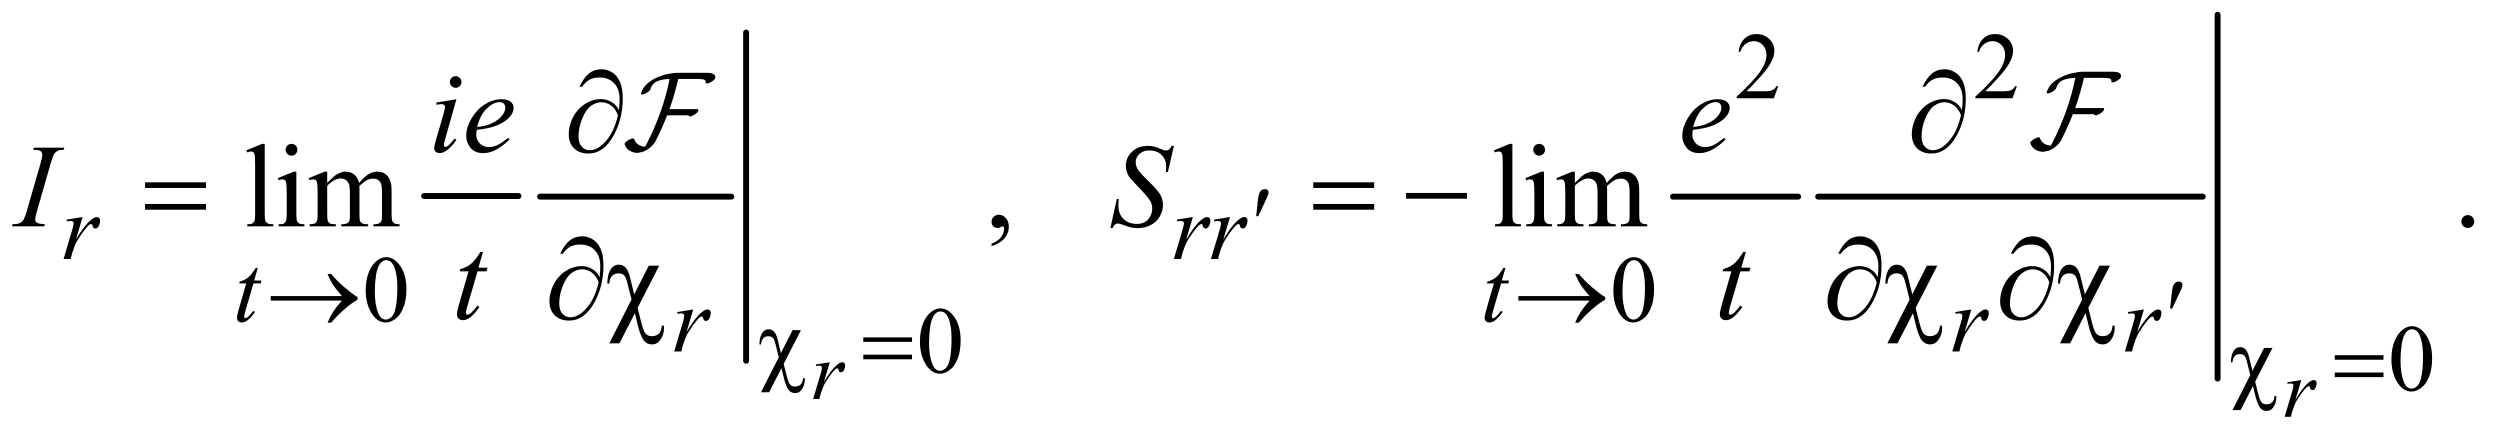 <?xml version="1.0" encoding="UTF-8"?>
<!DOCTYPE svg PUBLIC '-//W3C//DTD SVG 1.0//EN'
          'http://www.w3.org/TR/2001/REC-SVG-20010904/DTD/svg10.dtd'>
<svg stroke-dasharray="none" shape-rendering="auto" xmlns="http://www.w3.org/2000/svg" font-family="'Dialog'" text-rendering="auto" width="330" fill-opacity="1" color-interpolation="auto" color-rendering="auto" preserveAspectRatio="xMidYMid meet" font-size="12px" viewBox="0 0 330 57" fill="black" xmlns:xlink="http://www.w3.org/1999/xlink" stroke="black" image-rendering="auto" stroke-miterlimit="10" stroke-linecap="square" stroke-linejoin="miter" font-style="normal" stroke-width="1" height="57" stroke-dashoffset="0" font-weight="normal" stroke-opacity="1"
><!--Generated by the Batik Graphics2D SVG Generator--><defs id="genericDefs"
  /><g
  ><defs id="defs1"
    ><clipPath clipPathUnits="userSpaceOnUse" id="clipPath1"
      ><path d="M0.841 0.941 L209.801 0.941 L209.801 37.089 L0.841 37.089 L0.841 0.941 Z"
      /></clipPath
      ><clipPath clipPathUnits="userSpaceOnUse" id="clipPath2"
      ><path d="M26.949 30.051 L26.949 1184.949 L6724.395 1184.949 L6724.395 30.051 Z"
      /></clipPath
      ><clipPath clipPathUnits="userSpaceOnUse" id="clipPath3"
      ><path d="M0.841 0.941 L0.841 37.089 L209.801 37.089 L209.801 0.941 Z"
      /></clipPath
    ></defs
    ><g stroke-width="16" transform="scale(1.576,1.576) translate(-0.841,-0.941) matrix(0.031,0,0,0.031,0,0)" stroke-linejoin="round" stroke-linecap="round"
    ><line y2="560" fill="none" x1="1173" clip-path="url(#clipPath2)" x2="1428" y1="560"
    /></g
    ><g stroke-width="16" transform="matrix(0.049,0,0,0.049,-1.325,-1.482)" stroke-linejoin="round" stroke-linecap="round"
    ><line y2="560" fill="none" x1="1482" clip-path="url(#clipPath2)" x2="1997" y1="560"
    /></g
    ><g stroke-width="16" transform="matrix(0.049,0,0,0.049,-1.325,-1.482)" stroke-linejoin="round" stroke-linecap="round"
    ><line y2="1002" fill="none" x1="2037" clip-path="url(#clipPath2)" x2="2037" y1="118"
    /></g
    ><g stroke-width="16" transform="matrix(0.049,0,0,0.049,-1.325,-1.482)" stroke-linejoin="round" stroke-linecap="round"
    ><line y2="560" fill="none" x1="4534" clip-path="url(#clipPath2)" x2="4871" y1="560"
    /></g
    ><g stroke-width="16" transform="matrix(0.049,0,0,0.049,-1.325,-1.482)" stroke-linejoin="round" stroke-linecap="round"
    ><line y2="560" fill="none" x1="4925" clip-path="url(#clipPath2)" x2="5961" y1="560"
    /></g
    ><g stroke-width="16" transform="matrix(0.049,0,0,0.049,-1.325,-1.482)" stroke-linejoin="round" stroke-linecap="round"
    ><line y2="1050" fill="none" x1="6001" clip-path="url(#clipPath2)" x2="6001" y1="70"
    /></g
    ><g transform="matrix(0.049,0,0,0.049,-1.325,-1.482)"
    ><path d="M4817.375 262.375 L4805.5 295 L4705.5 295 L4705.5 290.375 Q4749.625 250.125 4767.625 224.625 Q4785.625 199.125 4785.625 178 Q4785.625 161.875 4775.75 151.5 Q4765.875 141.125 4752.125 141.125 Q4739.625 141.125 4729.688 148.438 Q4719.75 155.75 4715 169.875 L4710.375 169.875 Q4713.5 146.75 4726.438 134.375 Q4739.375 122 4758.75 122 Q4779.375 122 4793.188 135.25 Q4807 148.5 4807 166.5 Q4807 179.375 4801 192.25 Q4791.75 212.5 4771 235.125 Q4739.875 269.125 4732.125 276.125 L4776.375 276.125 Q4789.875 276.125 4795.312 275.125 Q4800.75 274.125 4805.125 271.062 Q4809.5 268 4812.75 262.375 L4817.375 262.375 ZM5460.375 262.375 L5448.5 295 L5348.5 295 L5348.5 290.375 Q5392.625 250.125 5410.625 224.625 Q5428.625 199.125 5428.625 178 Q5428.625 161.875 5418.75 151.5 Q5408.875 141.125 5395.125 141.125 Q5382.625 141.125 5372.688 148.438 Q5362.75 155.75 5358 169.875 L5353.375 169.875 Q5356.5 146.75 5369.438 134.375 Q5382.375 122 5401.75 122 Q5422.375 122 5436.188 135.25 Q5450 148.5 5450 166.5 Q5450 179.375 5444 192.25 Q5434.75 212.5 5414 235.125 Q5382.875 269.125 5375.125 276.125 L5419.375 276.125 Q5432.875 276.125 5438.312 275.125 Q5443.75 274.125 5448.125 271.062 Q5452.5 268 5455.75 262.375 L5460.375 262.375 Z" stroke="none" clip-path="url(#clipPath2)"
    /></g
    ><g transform="matrix(0.049,0,0,0.049,-1.325,-1.482)"
    ><path d="M1012.25 812.25 Q1012.25 783.25 1021 762.312 Q1029.75 741.375 1044.25 731.125 Q1055.5 723 1067.5 723 Q1087 723 1102.5 742.875 Q1121.875 767.5 1121.875 809.625 Q1121.875 839.125 1113.375 859.75 Q1104.875 880.375 1091.688 889.688 Q1078.5 899 1066.25 899 Q1042 899 1025.875 870.375 Q1012.25 846.25 1012.25 812.25 ZM1036.75 815.375 Q1036.75 850.375 1045.375 872.5 Q1052.5 891.125 1066.625 891.125 Q1073.375 891.125 1080.625 885.062 Q1087.875 879 1091.625 864.75 Q1097.375 843.25 1097.375 804.125 Q1097.375 775.125 1091.375 755.75 Q1086.875 741.375 1079.75 735.375 Q1074.625 731.25 1067.375 731.25 Q1058.875 731.25 1052.25 738.875 Q1043.25 749.25 1040 771.5 Q1036.75 793.75 1036.75 815.375 ZM4373.25 812.25 Q4373.25 783.25 4382 762.312 Q4390.75 741.375 4405.25 731.125 Q4416.5 723 4428.5 723 Q4448 723 4463.5 742.875 Q4482.875 767.5 4482.875 809.625 Q4482.875 839.125 4474.375 859.75 Q4465.875 880.375 4452.688 889.688 Q4439.5 899 4427.25 899 Q4403 899 4386.875 870.375 Q4373.25 846.25 4373.25 812.25 ZM4397.75 815.375 Q4397.75 850.375 4406.375 872.5 Q4413.5 891.125 4427.625 891.125 Q4434.375 891.125 4441.625 885.062 Q4448.875 879 4452.625 864.75 Q4458.375 843.25 4458.375 804.125 Q4458.375 775.125 4452.375 755.75 Q4447.875 741.375 4440.75 735.375 Q4435.625 731.25 4428.375 731.25 Q4419.875 731.25 4413.25 738.875 Q4404.25 749.25 4401 771.5 Q4397.75 793.75 4397.75 815.375 Z" stroke="none" clip-path="url(#clipPath2)"
    /></g
    ><g transform="matrix(0.049,0,0,0.049,-1.325,-1.482)"
    ><path d="M2505.25 950.25 Q2505.25 921.25 2514 900.312 Q2522.75 879.375 2537.25 869.125 Q2548.5 861 2560.5 861 Q2580 861 2595.5 880.875 Q2614.875 905.5 2614.875 947.625 Q2614.875 977.125 2606.375 997.75 Q2597.875 1018.375 2584.688 1027.688 Q2571.5 1037 2559.25 1037 Q2535 1037 2518.875 1008.375 Q2505.25 984.25 2505.25 950.25 ZM2529.75 953.375 Q2529.75 988.375 2538.375 1010.5 Q2545.5 1029.125 2559.625 1029.125 Q2566.375 1029.125 2573.625 1023.062 Q2580.875 1017 2584.625 1002.75 Q2590.375 981.25 2590.375 942.125 Q2590.375 913.125 2584.375 893.75 Q2579.875 879.375 2572.75 873.375 Q2567.625 869.25 2560.375 869.25 Q2551.875 869.25 2545.25 876.875 Q2536.25 887.25 2533 909.5 Q2529.75 931.75 2529.75 953.375 Z" stroke="none" clip-path="url(#clipPath2)"
    /></g
    ><g transform="matrix(0.049,0,0,0.049,-1.325,-1.482)"
    ><path d="M6469.25 998.25 Q6469.25 969.25 6478 948.312 Q6486.75 927.375 6501.25 917.125 Q6512.5 909 6524.5 909 Q6544 909 6559.5 928.875 Q6578.875 953.5 6578.875 995.625 Q6578.875 1025.125 6570.375 1045.75 Q6561.875 1066.375 6548.688 1075.688 Q6535.5 1085 6523.25 1085 Q6499 1085 6482.875 1056.375 Q6469.25 1032.25 6469.25 998.25 ZM6493.75 1001.375 Q6493.75 1036.375 6502.375 1058.5 Q6509.5 1077.125 6523.625 1077.125 Q6530.375 1077.125 6537.625 1071.062 Q6544.875 1065 6548.625 1050.75 Q6554.375 1029.25 6554.375 990.125 Q6554.375 961.125 6548.375 941.75 Q6543.875 927.375 6536.75 921.375 Q6531.625 917.25 6524.375 917.25 Q6515.875 917.25 6509.25 924.875 Q6500.25 935.25 6497 957.5 Q6493.75 979.75 6493.75 1001.375 Z" stroke="none" clip-path="url(#clipPath2)"
    /></g
    ><g transform="matrix(0.049,0,0,0.049,-1.325,-1.482)"
    ><path d="M740.219 417.812 L740.219 607.656 Q740.219 621.094 742.172 625.469 Q744.125 629.844 748.188 632.109 Q752.25 634.375 763.344 634.375 L763.344 640 L693.188 640 L693.188 634.375 Q703.031 634.375 706.625 632.344 Q710.219 630.312 712.25 625.625 Q714.281 620.938 714.281 607.656 L714.281 477.656 Q714.281 453.438 713.188 447.891 Q712.094 442.344 709.672 440.312 Q707.25 438.281 703.5 438.281 Q699.438 438.281 693.188 440.781 L690.531 435.312 L733.188 417.812 L740.219 417.812 ZM812.406 417.812 Q818.969 417.812 823.578 422.422 Q828.188 427.031 828.188 433.594 Q828.188 440.156 823.578 444.844 Q818.969 449.531 812.406 449.531 Q805.844 449.531 801.156 444.844 Q796.469 440.156 796.469 433.594 Q796.469 427.031 801.078 422.422 Q805.688 417.812 812.406 417.812 ZM825.375 492.656 L825.375 607.656 Q825.375 621.094 827.328 625.547 Q829.281 630 833.109 632.188 Q836.938 634.375 847.094 634.375 L847.094 640 L777.562 640 L777.562 634.375 Q788.031 634.375 791.625 632.344 Q795.219 630.312 797.328 625.625 Q799.438 620.938 799.438 607.656 L799.438 552.5 Q799.438 529.219 798.031 522.344 Q796.938 517.344 794.594 515.391 Q792.25 513.438 788.188 513.438 Q783.812 513.438 777.562 515.781 L775.375 510.156 L818.5 492.656 L825.375 492.656 ZM908.5 523.125 Q924.125 507.5 926.938 505.156 Q933.969 499.219 942.094 495.938 Q950.219 492.656 958.188 492.656 Q971.625 492.656 981.312 500.469 Q991 508.281 994.281 523.125 Q1010.375 504.375 1021.469 498.516 Q1032.562 492.656 1044.281 492.656 Q1055.688 492.656 1064.516 498.516 Q1073.344 504.375 1078.5 517.656 Q1081.938 526.719 1081.938 546.094 L1081.938 607.656 Q1081.938 621.094 1083.969 626.094 Q1085.531 629.531 1089.75 631.953 Q1093.969 634.375 1103.5 634.375 L1103.5 640 L1032.875 640 L1032.875 634.375 L1035.844 634.375 Q1045.062 634.375 1050.219 630.781 Q1053.812 628.281 1055.375 622.812 Q1056 620.156 1056 607.656 L1056 546.094 Q1056 528.594 1051.781 521.406 Q1045.688 511.406 1032.25 511.406 Q1023.969 511.406 1015.609 515.547 Q1007.25 519.688 995.375 530.938 L995.062 532.656 L995.375 539.375 L995.375 607.656 Q995.375 622.344 997.016 625.938 Q998.656 629.531 1003.188 631.953 Q1007.719 634.375 1018.656 634.375 L1018.656 640 L946.312 640 L946.312 634.375 Q958.188 634.375 962.641 631.562 Q967.094 628.75 968.812 623.125 Q969.594 620.469 969.594 607.656 L969.594 546.094 Q969.594 528.594 964.438 520.938 Q957.562 510.938 945.219 510.938 Q936.781 510.938 928.5 515.469 Q915.531 522.344 908.5 530.938 L908.5 607.656 Q908.5 621.719 910.453 625.938 Q912.406 630.156 916.234 632.266 Q920.062 634.375 931.781 634.375 L931.781 640 L861 640 L861 634.375 Q870.844 634.375 874.75 632.266 Q878.656 630.156 880.688 625.547 Q882.719 620.938 882.719 607.656 L882.719 552.969 Q882.719 529.375 881.312 522.5 Q880.219 517.344 877.875 515.391 Q875.531 513.438 871.469 513.438 Q867.094 513.438 861 515.781 L858.656 510.156 L901.781 492.656 L908.5 492.656 L908.5 523.125 ZM2698.188 693.281 L2698.188 686.406 Q2714.281 681.094 2723.109 669.922 Q2731.938 658.75 2731.938 646.25 Q2731.938 643.281 2730.531 641.25 Q2729.438 639.844 2728.344 639.844 Q2726.625 639.844 2720.844 642.969 Q2718.031 644.375 2714.906 644.375 Q2707.25 644.375 2702.719 639.844 Q2698.188 635.312 2698.188 627.344 Q2698.188 619.688 2704.047 614.219 Q2709.906 608.75 2718.344 608.75 Q2728.656 608.75 2736.703 617.734 Q2744.75 626.719 2744.75 641.562 Q2744.75 657.656 2733.578 671.484 Q2722.406 685.312 2698.188 693.281 ZM4101.219 417.812 L4101.219 607.656 Q4101.219 621.094 4103.172 625.469 Q4105.125 629.844 4109.188 632.109 Q4113.25 634.375 4124.344 634.375 L4124.344 640 L4054.188 640 L4054.188 634.375 Q4064.031 634.375 4067.625 632.344 Q4071.219 630.312 4073.25 625.625 Q4075.281 620.938 4075.281 607.656 L4075.281 477.656 Q4075.281 453.438 4074.188 447.891 Q4073.094 442.344 4070.672 440.312 Q4068.25 438.281 4064.5 438.281 Q4060.438 438.281 4054.188 440.781 L4051.531 435.312 L4094.188 417.812 L4101.219 417.812 ZM4173.406 417.812 Q4179.969 417.812 4184.578 422.422 Q4189.188 427.031 4189.188 433.594 Q4189.188 440.156 4184.578 444.844 Q4179.969 449.531 4173.406 449.531 Q4166.844 449.531 4162.156 444.844 Q4157.469 440.156 4157.469 433.594 Q4157.469 427.031 4162.078 422.422 Q4166.688 417.812 4173.406 417.812 ZM4186.375 492.656 L4186.375 607.656 Q4186.375 621.094 4188.328 625.547 Q4190.281 630 4194.109 632.188 Q4197.938 634.375 4208.094 634.375 L4208.094 640 L4138.562 640 L4138.562 634.375 Q4149.031 634.375 4152.625 632.344 Q4156.219 630.312 4158.328 625.625 Q4160.438 620.938 4160.438 607.656 L4160.438 552.5 Q4160.438 529.219 4159.031 522.344 Q4157.938 517.344 4155.594 515.391 Q4153.25 513.438 4149.188 513.438 Q4144.812 513.438 4138.562 515.781 L4136.375 510.156 L4179.5 492.656 L4186.375 492.656 ZM4269.5 523.125 Q4285.125 507.5 4287.938 505.156 Q4294.969 499.219 4303.094 495.938 Q4311.219 492.656 4319.188 492.656 Q4332.625 492.656 4342.312 500.469 Q4352 508.281 4355.281 523.125 Q4371.375 504.375 4382.469 498.516 Q4393.562 492.656 4405.281 492.656 Q4416.688 492.656 4425.516 498.516 Q4434.344 504.375 4439.5 517.656 Q4442.938 526.719 4442.938 546.094 L4442.938 607.656 Q4442.938 621.094 4444.969 626.094 Q4446.531 629.531 4450.75 631.953 Q4454.969 634.375 4464.5 634.375 L4464.5 640 L4393.875 640 L4393.875 634.375 L4396.844 634.375 Q4406.062 634.375 4411.219 630.781 Q4414.812 628.281 4416.375 622.812 Q4417 620.156 4417 607.656 L4417 546.094 Q4417 528.594 4412.781 521.406 Q4406.688 511.406 4393.25 511.406 Q4384.969 511.406 4376.609 515.547 Q4368.25 519.688 4356.375 530.938 L4356.062 532.656 L4356.375 539.375 L4356.375 607.656 Q4356.375 622.344 4358.016 625.938 Q4359.656 629.531 4364.188 631.953 Q4368.719 634.375 4379.656 634.375 L4379.656 640 L4307.312 640 L4307.312 634.375 Q4319.188 634.375 4323.641 631.562 Q4328.094 628.75 4329.812 623.125 Q4330.594 620.469 4330.594 607.656 L4330.594 546.094 Q4330.594 528.594 4325.438 520.938 Q4318.562 510.938 4306.219 510.938 Q4297.781 510.938 4289.5 515.469 Q4276.531 522.344 4269.5 530.938 L4269.5 607.656 Q4269.5 621.719 4271.453 625.938 Q4273.406 630.156 4277.234 632.266 Q4281.062 634.375 4292.781 634.375 L4292.781 640 L4222 640 L4222 634.375 Q4231.844 634.375 4235.75 632.266 Q4239.656 630.156 4241.688 625.547 Q4243.719 620.938 4243.719 607.656 L4243.719 552.969 Q4243.719 529.375 4242.312 522.5 Q4241.219 517.344 4238.875 515.391 Q4236.531 513.438 4232.469 513.438 Q4228.094 513.438 4222 515.781 L4219.656 510.156 L4262.781 492.656 L4269.5 492.656 L4269.5 523.125 ZM6675 609.688 Q6682.344 609.688 6687.344 614.766 Q6692.344 619.844 6692.344 627.031 Q6692.344 634.219 6687.266 639.297 Q6682.188 644.375 6675 644.375 Q6667.812 644.375 6662.734 639.297 Q6657.656 634.219 6657.656 627.031 Q6657.656 619.688 6662.734 614.688 Q6667.812 609.688 6675 609.688 Z" stroke="none" clip-path="url(#clipPath2)"
    /></g
    ><g transform="matrix(0.049,0,0,0.049,-1.325,-1.482)"
    ><path d="M2224.703 1012.141 L2262.438 1006.016 L2246.688 1059.172 Q2265.828 1026.469 2281.469 1013.453 Q2290.328 1006.016 2295.906 1006.016 Q2299.516 1006.016 2301.594 1008.148 Q2303.672 1010.281 2303.672 1014.328 Q2303.672 1021.547 2299.953 1028.109 Q2297.328 1033.031 2292.406 1033.031 Q2289.891 1033.031 2288.086 1031.391 Q2286.281 1029.75 2285.844 1026.359 Q2285.625 1024.281 2284.859 1023.625 Q2283.984 1022.75 2282.781 1022.75 Q2280.922 1022.75 2279.281 1023.625 Q2276.438 1025.156 2270.641 1032.156 Q2261.562 1042.875 2250.953 1059.938 Q2246.359 1067.156 2243.078 1076.234 Q2238.484 1088.703 2237.828 1091.219 L2234.328 1105 L2217.594 1105 L2237.828 1037.078 Q2241.328 1025.266 2241.328 1020.234 Q2241.328 1018.266 2239.688 1016.953 Q2237.5 1015.203 2233.891 1015.203 Q2231.594 1015.203 2225.469 1016.188 L2224.703 1012.141 Z" stroke="none" clip-path="url(#clipPath2)"
    /></g
    ><g transform="matrix(0.049,0,0,0.049,-1.325,-1.482)"
    ><path d="M6188.703 1060.141 L6226.438 1054.016 L6210.688 1107.172 Q6229.828 1074.469 6245.469 1061.453 Q6254.328 1054.016 6259.906 1054.016 Q6263.516 1054.016 6265.594 1056.148 Q6267.672 1058.281 6267.672 1062.328 Q6267.672 1069.547 6263.953 1076.109 Q6261.328 1081.031 6256.406 1081.031 Q6253.891 1081.031 6252.086 1079.391 Q6250.281 1077.75 6249.844 1074.359 Q6249.625 1072.281 6248.859 1071.625 Q6247.984 1070.75 6246.781 1070.75 Q6244.922 1070.75 6243.281 1071.625 Q6240.438 1073.156 6234.641 1080.156 Q6225.562 1090.875 6214.953 1107.938 Q6210.359 1115.156 6207.078 1124.234 Q6202.484 1136.703 6201.828 1139.219 L6198.328 1153 L6181.594 1153 L6201.828 1085.078 Q6205.328 1073.266 6205.328 1068.234 Q6205.328 1066.266 6203.688 1064.953 Q6201.5 1063.203 6197.891 1063.203 Q6195.594 1063.203 6189.469 1064.188 L6188.703 1060.141 Z" stroke="none" clip-path="url(#clipPath2)"
    /></g
    ><g transform="matrix(0.049,0,0,0.049,-1.325,-1.482)"
    ><path d="M206.375 621.875 L249.5 614.875 L231.5 675.625 Q253.375 638.25 271.25 623.375 Q281.375 614.875 287.75 614.875 Q291.875 614.875 294.25 617.312 Q296.625 619.75 296.625 624.375 Q296.625 632.625 292.375 640.125 Q289.375 645.75 283.75 645.75 Q280.875 645.75 278.812 643.875 Q276.75 642 276.25 638.125 Q276 635.75 275.125 635 Q274.125 634 272.75 634 Q270.625 634 268.75 635 Q265.5 636.75 258.875 644.75 Q248.5 657 236.375 676.5 Q231.125 684.75 227.375 695.125 Q222.125 709.375 221.375 712.25 L217.375 728 L198.25 728 L221.375 650.375 Q225.375 636.875 225.375 631.125 Q225.375 628.875 223.5 627.375 Q221 625.375 216.875 625.375 Q214.25 625.375 207.25 626.5 L206.375 621.875 ZM3197.375 621.875 L3240.5 614.875 L3222.5 675.625 Q3244.375 638.25 3262.25 623.375 Q3272.375 614.875 3278.75 614.875 Q3282.875 614.875 3285.25 617.312 Q3287.625 619.75 3287.625 624.375 Q3287.625 632.625 3283.375 640.125 Q3280.375 645.75 3274.75 645.75 Q3271.875 645.75 3269.812 643.875 Q3267.75 642 3267.25 638.125 Q3267 635.75 3266.125 635 Q3265.125 634 3263.75 634 Q3261.625 634 3259.75 635 Q3256.5 636.75 3249.875 644.75 Q3239.5 657 3227.375 676.5 Q3222.125 684.75 3218.375 695.125 Q3213.125 709.375 3212.375 712.25 L3208.375 728 L3189.25 728 L3212.375 650.375 Q3216.375 636.875 3216.375 631.125 Q3216.375 628.875 3214.5 627.375 Q3212 625.375 3207.875 625.375 Q3205.25 625.375 3198.25 626.5 L3197.375 621.875 ZM3297.375 621.875 L3340.5 614.875 L3322.5 675.625 Q3344.375 638.25 3362.25 623.375 Q3372.375 614.875 3378.75 614.875 Q3382.875 614.875 3385.25 617.312 Q3387.625 619.75 3387.625 624.375 Q3387.625 632.625 3383.375 640.125 Q3380.375 645.75 3374.75 645.75 Q3371.875 645.75 3369.812 643.875 Q3367.75 642 3367.25 638.125 Q3367 635.75 3366.125 635 Q3365.125 634 3363.75 634 Q3361.625 634 3359.75 635 Q3356.5 636.75 3349.875 644.75 Q3339.5 657 3327.375 676.5 Q3322.125 684.75 3318.375 695.125 Q3313.125 709.375 3312.375 712.25 L3308.375 728 L3289.25 728 L3312.375 650.375 Q3316.375 636.875 3316.375 631.125 Q3316.375 628.875 3314.5 627.375 Q3312 625.375 3307.875 625.375 Q3305.25 625.375 3298.25 626.5 L3297.375 621.875 Z" stroke="none" clip-path="url(#clipPath2)"
    /></g
    ><g transform="matrix(0.049,0,0,0.049,-1.325,-1.482)"
    ><path d="M721.5 751.875 L711.75 785.875 L731.375 785.875 L729.25 793.75 L709.75 793.75 L688.25 867.5 Q684.75 879.375 684.75 882.875 Q684.75 885 685.75 886.125 Q686.75 887.25 688.125 887.25 Q691.25 887.25 696.375 882.875 Q699.375 880.375 709.75 867.5 L713.875 870.625 Q702.375 887.375 692.125 894.25 Q685.125 899 678 899 Q672.5 899 669 895.562 Q665.5 892.125 665.5 886.75 Q665.5 880 669.5 866.125 L690.375 793.75 L671.5 793.75 L672.75 788.875 Q686.5 785.125 695.625 777.688 Q704.75 770.25 716 751.875 L721.5 751.875 ZM4082.5 751.875 L4072.75 785.875 L4092.375 785.875 L4090.25 793.75 L4070.75 793.75 L4049.25 867.5 Q4045.75 879.375 4045.75 882.875 Q4045.75 885 4046.75 886.125 Q4047.75 887.25 4049.125 887.25 Q4052.25 887.25 4057.375 882.875 Q4060.375 880.375 4070.75 867.5 L4074.875 870.625 Q4063.375 887.375 4053.125 894.25 Q4046.125 899 4039 899 Q4033.5 899 4030 895.562 Q4026.5 892.125 4026.5 886.75 Q4026.5 880 4030.5 866.125 L4051.375 793.75 L4032.5 793.75 L4033.75 788.875 Q4047.5 785.125 4056.625 777.688 Q4065.75 770.25 4077 751.875 L4082.5 751.875 Z" stroke="none" clip-path="url(#clipPath2)"
    /></g
    ><g transform="matrix(0.049,0,0,0.049,-1.325,-1.482)"
    ><path d="M1851.375 870.875 L1894.5 863.875 L1876.5 924.625 Q1898.375 887.25 1916.25 872.375 Q1926.375 863.875 1932.75 863.875 Q1936.875 863.875 1939.25 866.312 Q1941.625 868.75 1941.625 873.375 Q1941.625 881.625 1937.375 889.125 Q1934.375 894.75 1928.75 894.75 Q1925.875 894.75 1923.812 892.875 Q1921.75 891 1921.25 887.125 Q1921 884.75 1920.125 884 Q1919.125 883 1917.75 883 Q1915.625 883 1913.75 884 Q1910.5 885.75 1903.875 893.75 Q1893.5 906 1881.375 925.5 Q1876.125 933.75 1872.375 944.125 Q1867.125 958.375 1866.375 961.25 L1862.375 977 L1843.25 977 L1866.375 899.375 Q1870.375 885.875 1870.375 880.125 Q1870.375 877.875 1868.5 876.375 Q1866 874.375 1861.875 874.375 Q1859.25 874.375 1852.25 875.5 L1851.375 870.875 ZM5294.375 870.875 L5337.5 863.875 L5319.5 924.625 Q5341.375 887.25 5359.25 872.375 Q5369.375 863.875 5375.75 863.875 Q5379.875 863.875 5382.25 866.312 Q5384.625 868.75 5384.625 873.375 Q5384.625 881.625 5380.375 889.125 Q5377.375 894.75 5371.75 894.75 Q5368.875 894.75 5366.812 892.875 Q5364.75 891 5364.25 887.125 Q5364 884.75 5363.125 884 Q5362.125 883 5360.75 883 Q5358.625 883 5356.75 884 Q5353.5 885.75 5346.875 893.75 Q5336.5 906 5324.375 925.5 Q5319.125 933.75 5315.375 944.125 Q5310.125 958.375 5309.375 961.25 L5305.375 977 L5286.25 977 L5309.375 899.375 Q5313.375 885.875 5313.375 880.125 Q5313.375 877.875 5311.5 876.375 Q5309 874.375 5304.875 874.375 Q5302.25 874.375 5295.25 875.5 L5294.375 870.875 ZM5759.375 870.875 L5802.5 863.875 L5784.5 924.625 Q5806.375 887.25 5824.25 872.375 Q5834.375 863.875 5840.75 863.875 Q5844.875 863.875 5847.25 866.312 Q5849.625 868.75 5849.625 873.375 Q5849.625 881.625 5845.375 889.125 Q5842.375 894.75 5836.75 894.75 Q5833.875 894.75 5831.812 892.875 Q5829.75 891 5829.25 887.125 Q5829 884.75 5828.125 884 Q5827.125 883 5825.75 883 Q5823.625 883 5821.75 884 Q5818.5 885.75 5811.875 893.75 Q5801.5 906 5789.375 925.5 Q5784.125 933.75 5780.375 944.125 Q5775.125 958.375 5774.375 961.25 L5770.375 977 L5751.25 977 L5774.375 899.375 Q5778.375 885.875 5778.375 880.125 Q5778.375 877.875 5776.5 876.375 Q5774 874.375 5769.875 874.375 Q5767.25 874.375 5760.25 875.5 L5759.375 870.875 Z" stroke="none" clip-path="url(#clipPath2)"
    /></g
    ><g transform="matrix(0.049,0,0,0.049,-1.325,-1.482)"
    ><path d="M1254.562 235.562 C1258.938 235.562 1262.635 237.073 1265.656 240.094 C1268.677 243.115 1270.188 246.812 1270.188 251.188 C1270.188 255.458 1268.651 259.13 1265.578 262.203 C1262.505 265.276 1258.833 266.812 1254.562 266.812 C1250.292 266.812 1246.62 265.276 1243.547 262.203 C1240.474 259.13 1238.938 255.458 1238.938 251.188 C1238.938 246.812 1240.448 243.115 1243.469 240.094 C1246.489 237.073 1250.188 235.562 1254.562 235.562 ZM1256.594 297.594 L1225.656 407.125 C1223.573 414.521 1222.531 418.948 1222.531 420.406 C1222.531 422.073 1223.026 423.427 1224.015 424.469 C1225.005 425.51 1226.177 426.031 1227.531 426.031 C1229.094 426.031 1230.969 425.198 1233.156 423.531 C1239.094 418.844 1245.083 412.177 1251.125 403.531 L1256.594 407.125 C1249.51 417.958 1241.177 427.073 1231.594 434.469 C1224.51 439.99 1217.739 442.75 1211.281 442.75 C1207.01 442.75 1203.521 441.474 1200.812 438.922 C1198.104 436.37 1196.75 433.167 1196.75 429.312 C1196.75 425.458 1198.052 419.052 1200.656 410.094 L1220.969 340.094 C1224.302 328.635 1225.969 321.448 1225.969 318.531 C1225.969 316.24 1225.161 314.365 1223.547 312.906 C1221.932 311.448 1219.718 310.719 1216.906 310.719 C1214.614 310.719 1209.875 311.292 1202.687 312.438 L1202.687 306.344 ZM1311.125 380.094 C1310.396 385.302 1310.031 389.625 1310.031 393.062 C1310.031 402.333 1313.312 410.224 1319.875 416.734 C1326.438 423.245 1334.406 426.5 1343.781 426.5 C1351.281 426.5 1358.495 424.964 1365.422 421.891 C1372.349 418.818 1382.636 412.021 1396.281 401.5 L1399.562 406.031 C1374.875 430.51 1351.333 442.75 1328.938 442.75 C1313.729 442.75 1302.271 437.958 1294.562 428.375 C1286.854 418.792 1283 408.219 1283 396.656 C1283 381.135 1287.792 365.25 1297.375 349 C1306.958 332.75 1318.99 320.12 1333.469 311.109 C1347.948 302.099 1362.844 297.594 1378.156 297.594 C1389.198 297.594 1397.375 299.833 1402.687 304.312 C1408 308.792 1410.656 314.104 1410.656 320.25 C1410.656 328.896 1407.219 337.177 1400.344 345.094 C1391.281 355.406 1377.948 363.74 1360.344 370.094 C1348.677 374.365 1332.271 377.698 1311.125 380.094 ZM1312.219 372.438 C1327.636 370.667 1340.188 367.646 1349.875 363.375 C1362.688 357.646 1372.297 350.797 1378.703 342.828 C1385.109 334.859 1388.312 327.281 1388.312 320.094 C1388.312 315.719 1386.932 312.177 1384.172 309.469 C1381.411 306.76 1377.479 305.406 1372.375 305.406 C1361.75 305.406 1350.474 311.057 1338.547 322.359 C1326.62 333.661 1317.844 350.354 1312.219 372.438 ZM4587.125 380.094 C4586.396 385.302 4586.031 389.625 4586.031 393.062 C4586.031 402.333 4589.312 410.224 4595.875 416.734 C4602.438 423.245 4610.406 426.5 4619.781 426.5 C4627.281 426.5 4634.495 424.964 4641.422 421.891 C4648.349 418.818 4658.635 412.021 4672.281 401.5 L4675.562 406.031 C4650.875 430.51 4627.333 442.75 4604.938 442.75 C4589.729 442.75 4578.271 437.958 4570.562 428.375 C4562.854 418.792 4559 408.219 4559 396.656 C4559 381.135 4563.792 365.25 4573.375 349 C4582.958 332.75 4594.99 320.12 4609.469 311.109 C4623.948 302.099 4638.844 297.594 4654.156 297.594 C4665.198 297.594 4673.375 299.833 4678.688 304.312 C4684 308.792 4686.656 314.104 4686.656 320.25 C4686.656 328.896 4683.219 337.177 4676.344 345.094 C4667.281 355.406 4653.948 363.74 4636.344 370.094 C4624.677 374.365 4608.271 377.698 4587.125 380.094 ZM4588.219 372.438 C4603.635 370.667 4616.188 367.646 4625.875 363.375 C4638.688 357.646 4648.297 350.797 4654.703 342.828 C4661.109 334.859 4664.312 327.281 4664.312 320.094 C4664.312 315.719 4662.932 312.177 4660.172 309.469 C4657.411 306.76 4653.479 305.406 4648.375 305.406 C4637.75 305.406 4626.474 311.057 4614.547 322.359 C4602.62 333.661 4593.844 350.354 4588.219 372.438 Z" stroke="none" clip-path="url(#clipPath2)"
    /></g
    ><g transform="matrix(0.049,0,0,0.049,-1.325,-1.482)"
    ><path d="M147.906 634.219 L146.188 640 L59 640 L61.188 634.219 Q74.312 633.906 78.531 632.031 Q85.406 629.375 88.688 624.688 Q93.844 617.344 99.312 598.438 L136.188 470.625 Q140.875 454.688 140.875 446.562 Q140.875 442.5 138.844 439.688 Q136.812 436.875 132.672 435.391 Q128.531 433.906 116.5 433.906 L118.375 428.125 L200.25 428.125 L198.531 433.906 Q188.531 433.75 183.688 436.094 Q176.656 439.219 172.984 445 Q169.312 450.781 163.531 470.625 L126.812 598.438 Q121.812 616.094 121.812 620.938 Q121.812 624.844 123.766 627.578 Q125.719 630.312 130.016 631.797 Q134.312 633.281 147.906 634.219 ZM3018.188 644.844 L3035.688 566.25 L3041 566.25 Q3039.906 577.656 3039.906 585.156 Q3039.906 606.562 3053.578 620 Q3067.25 633.438 3089.281 633.438 Q3109.75 633.438 3120.375 620.859 Q3131 608.281 3131 591.875 Q3131 581.25 3126.156 572.5 Q3118.812 559.531 3086.938 526.875 Q3071.469 511.25 3067.094 503.594 Q3059.906 490.938 3059.906 477.031 Q3059.906 454.844 3076.469 439.062 Q3093.031 423.281 3118.969 423.281 Q3127.719 423.281 3135.531 425 Q3140.375 425.938 3153.188 431.25 Q3162.25 434.844 3163.188 435.156 Q3165.375 435.625 3168.031 435.625 Q3172.562 435.625 3175.844 433.281 Q3179.125 430.938 3183.5 423.281 L3189.438 423.281 L3173.188 493.594 L3167.875 493.594 Q3168.5 484.219 3168.5 478.438 Q3168.5 459.531 3156 447.5 Q3143.5 435.469 3123.031 435.469 Q3106.781 435.469 3096.625 445 Q3086.469 454.531 3086.469 467.031 Q3086.469 477.969 3092.953 487.891 Q3099.438 497.812 3122.797 520.234 Q3146.156 542.656 3153.031 555.234 Q3159.906 567.812 3159.906 582.031 Q3159.906 598.125 3151.391 613.203 Q3142.875 628.281 3126.938 636.562 Q3111 644.844 3092.094 644.844 Q3082.719 644.844 3074.594 643.125 Q3066.469 641.406 3048.656 634.688 Q3042.562 632.344 3038.5 632.344 Q3029.281 632.344 3024.125 644.844 L3018.188 644.844 Z" stroke="none" clip-path="url(#clipPath2)"
    /></g
    ><g transform="matrix(0.049,0,0,0.049,-1.325,-1.482)"
    ><path d="M1328.125 708.844 L1315.938 751.344 L1340.469 751.344 L1337.812 761.188 L1313.438 761.188 L1286.562 853.375 Q1282.188 868.219 1282.188 872.594 Q1282.188 875.25 1283.438 876.656 Q1284.688 878.062 1286.406 878.062 Q1290.312 878.062 1296.719 872.594 Q1300.469 869.469 1313.438 853.375 L1318.594 857.281 Q1304.219 878.219 1291.406 886.812 Q1282.656 892.75 1273.75 892.75 Q1266.875 892.75 1262.5 888.453 Q1258.125 884.156 1258.125 877.438 Q1258.125 869 1263.125 851.656 L1289.219 761.188 L1265.625 761.188 L1267.188 755.094 Q1284.375 750.406 1295.781 741.109 Q1307.188 731.812 1321.25 708.844 L1328.125 708.844 ZM4730.125 708.844 L4717.938 751.344 L4742.469 751.344 L4739.812 761.188 L4715.438 761.188 L4688.562 853.375 Q4684.188 868.219 4684.188 872.594 Q4684.188 875.25 4685.438 876.656 Q4686.688 878.062 4688.406 878.062 Q4692.312 878.062 4698.719 872.594 Q4702.469 869.469 4715.438 853.375 L4720.594 857.281 Q4706.219 878.219 4693.406 886.812 Q4684.656 892.75 4675.75 892.75 Q4668.875 892.75 4664.5 888.453 Q4660.125 884.156 4660.125 877.438 Q4660.125 869 4665.125 851.656 L4691.219 761.188 L4667.625 761.188 L4669.188 755.094 Q4686.375 750.406 4697.781 741.109 Q4709.188 731.812 4723.25 708.844 L4730.125 708.844 Z" stroke="none" clip-path="url(#clipPath2)"
    /></g
    ><g transform="matrix(0.049,0,0,0.049,-1.325,-1.482)"
    ><path d="M3411.125 612.625 L3415 575.625 Q3416.625 559.875 3418.25 554.375 Q3420.625 546.5 3424.938 543.062 Q3429.25 539.625 3434.625 539.625 Q3439.125 539.625 3441.75 542.125 Q3444.375 544.625 3444.375 548.5 Q3444.375 551.5 3443.125 554.875 Q3441.5 559.625 3433.875 575.75 L3416.625 612.625 L3411.125 612.625 Z" stroke="none" clip-path="url(#clipPath2)"
    /></g
    ><g transform="matrix(0.049,0,0,0.049,-1.325,-1.482)"
    ><path d="M948.125 840 L756.375 840 L756.375 827.875 L948.125 827.875 Q930.375 807.375 923.25 796.188 Q916.125 785 909.375 768.375 L919.375 768.375 Q934 786.375 955.75 804.875 Q977.5 823.375 990.25 830.625 L990.25 837.625 Q973.625 846.875 953.938 864.125 Q934.25 881.375 919.375 899.5 L909.375 899.5 Q916.5 882.625 924 870.875 Q931.5 859.125 948.125 840 ZM4309.125 840 L4117.375 840 L4117.375 827.875 L4309.125 827.875 Q4291.375 807.375 4284.25 796.188 Q4277.125 785 4270.375 768.375 L4280.375 768.375 Q4295 786.375 4316.75 804.875 Q4338.5 823.375 4351.25 830.625 L4351.25 837.625 Q4334.625 846.875 4314.938 864.125 Q4295.25 881.375 4280.375 899.5 L4270.375 899.5 Q4277.5 882.625 4285 870.875 Q4292.5 859.125 4309.125 840 Z" stroke="none" clip-path="url(#clipPath2)"
    /></g
    ><g transform="matrix(0.049,0,0,0.049,-1.325,-1.482)"
    ><path d="M5873.125 861.625 L5877 824.625 Q5878.625 808.875 5880.25 803.375 Q5882.625 795.5 5886.938 792.062 Q5891.25 788.625 5896.625 788.625 Q5901.125 788.625 5903.75 791.125 Q5906.375 793.625 5906.375 797.5 Q5906.375 800.5 5905.125 803.875 Q5903.5 808.625 5895.875 824.75 L5878.625 861.625 L5873.125 861.625 Z" stroke="none" clip-path="url(#clipPath2)"
    /></g
    ><g transform="matrix(0.049,0,0,0.049,-1.325,-1.482)"
    ><path d="M2184.75 919.5 L2138.125 1010.5 L2146.125 1042.25 Q2151 1061.75 2155.875 1066.625 Q2160.75 1071.5 2168.875 1071.5 Q2178.25 1071.5 2183.812 1066.125 Q2189.375 1060.75 2190.375 1048.875 L2195 1048.875 Q2195.125 1052 2195.125 1053.625 Q2195.125 1069.5 2185.5 1081.375 Q2179.25 1089.25 2169.25 1089.25 Q2162.25 1089.25 2156.75 1085.562 Q2151.25 1081.875 2147.75 1074.625 Q2142.25 1062.875 2140.25 1054.625 L2132.25 1022 L2099 1086.875 L2077.125 1086.875 L2125 992.625 L2115.75 955.75 Q2112.75 943.625 2108.562 939.875 Q2104.375 936.125 2096.75 936.125 Q2088.375 936.125 2083.25 941.375 Q2078.125 946.625 2077.125 958.25 L2072.75 958.25 Q2073.25 936.25 2081.625 925.375 Q2087.75 917.375 2097.375 917.375 Q2107.375 917.375 2113 924.5 Q2118.625 931.625 2121.5 943.375 L2130.75 981.375 L2162.25 919.5 L2184.75 919.5 ZM2352.625 939.125 L2483.875 939.125 L2483.875 951.25 L2352.625 951.25 L2352.625 939.125 ZM2352.625 985.75 L2483.875 985.75 L2483.875 998.125 L2352.625 998.125 L2352.625 985.75 Z" stroke="none" clip-path="url(#clipPath2)"
    /></g
    ><g transform="matrix(0.049,0,0,0.049,-1.325,-1.482)"
    ><path d="M6148.75 967.5 L6102.125 1058.5 L6110.125 1090.25 Q6115 1109.75 6119.875 1114.625 Q6124.75 1119.5 6132.875 1119.5 Q6142.25 1119.5 6147.812 1114.125 Q6153.375 1108.75 6154.375 1096.875 L6159 1096.875 Q6159.125 1100 6159.125 1101.625 Q6159.125 1117.5 6149.5 1129.375 Q6143.25 1137.25 6133.25 1137.25 Q6126.25 1137.25 6120.75 1133.562 Q6115.25 1129.875 6111.75 1122.625 Q6106.25 1110.875 6104.25 1102.625 L6096.25 1070 L6063 1134.875 L6041.125 1134.875 L6089 1040.625 L6079.75 1003.75 Q6076.75 991.625 6072.562 987.875 Q6068.375 984.125 6060.75 984.125 Q6052.375 984.125 6047.25 989.375 Q6042.125 994.625 6041.125 1006.25 L6036.75 1006.25 Q6037.25 984.25 6045.625 973.375 Q6051.75 965.375 6061.375 965.375 Q6071.375 965.375 6077 972.5 Q6082.625 979.625 6085.5 991.375 L6094.75 1029.375 L6126.25 967.5 L6148.75 967.5 ZM6316.625 987.125 L6447.875 987.125 L6447.875 999.25 L6316.625 999.25 L6316.625 987.125 ZM6316.625 1033.75 L6447.875 1033.75 L6447.875 1046.125 L6316.625 1046.125 L6316.625 1033.75 Z" stroke="none" clip-path="url(#clipPath2)"
    /></g
    ><g transform="matrix(0.049,0,0,0.049,-1.325,-1.482)"
    ><path d="M1694.312 326.969 Q1696.188 309.312 1696.188 298.062 Q1696.188 269.938 1681.422 254.469 Q1666.656 239 1642.125 239 Q1625.562 239 1614.625 245.25 Q1603.688 251.5 1595.094 263.844 L1587.906 263.844 Q1599.938 239.156 1613.844 227.984 Q1627.75 216.812 1647.438 216.812 Q1661.5 216.812 1674.859 224.469 Q1688.219 232.125 1696.422 249.156 Q1704.625 266.188 1704.625 295.406 Q1704.625 350.562 1680.562 394.469 Q1653.688 443.844 1612.125 443.844 Q1587.75 443.844 1573.453 429.781 Q1559.156 415.719 1559.156 391.5 Q1559.156 375.406 1565.25 358.609 Q1571.344 341.812 1581.266 329.859 Q1591.188 317.906 1601.891 310.953 Q1612.594 304 1623.609 300.562 Q1634.625 297.125 1645.25 297.125 Q1658.219 297.125 1668.531 301.969 Q1678.844 306.812 1685.719 314 Q1689.938 318.375 1694.312 326.969 ZM1691.656 340.875 Q1685.562 323.531 1673.453 314.625 Q1661.344 305.719 1646.812 305.719 Q1632.75 305.719 1619.078 315.484 Q1605.406 325.25 1595.484 349.547 Q1585.562 373.844 1585.562 397.594 Q1585.562 415.719 1594.156 425.328 Q1602.75 434.938 1616.031 434.938 Q1635.25 434.938 1655.25 414.625 Q1680.719 388.688 1691.656 340.875 ZM5312.312 326.969 Q5314.188 309.312 5314.188 298.062 Q5314.188 269.938 5299.422 254.469 Q5284.656 239 5260.125 239 Q5243.562 239 5232.625 245.25 Q5221.688 251.5 5213.094 263.844 L5205.906 263.844 Q5217.938 239.156 5231.844 227.984 Q5245.75 216.812 5265.438 216.812 Q5279.5 216.812 5292.859 224.469 Q5306.219 232.125 5314.422 249.156 Q5322.625 266.188 5322.625 295.406 Q5322.625 350.562 5298.562 394.469 Q5271.688 443.844 5230.125 443.844 Q5205.75 443.844 5191.453 429.781 Q5177.156 415.719 5177.156 391.5 Q5177.156 375.406 5183.25 358.609 Q5189.344 341.812 5199.266 329.859 Q5209.188 317.906 5219.891 310.953 Q5230.594 304 5241.609 300.562 Q5252.625 297.125 5263.25 297.125 Q5276.219 297.125 5286.531 301.969 Q5296.844 306.812 5303.719 314 Q5307.938 318.375 5312.312 326.969 ZM5309.656 340.875 Q5303.562 323.531 5291.453 314.625 Q5279.344 305.719 5264.812 305.719 Q5250.75 305.719 5237.078 315.484 Q5223.406 325.25 5213.484 349.547 Q5203.562 373.844 5203.562 397.594 Q5203.562 415.719 5212.156 425.328 Q5220.75 434.938 5234.031 434.938 Q5253.25 434.938 5273.25 414.625 Q5298.719 388.688 5309.656 340.875 Z" stroke="none" clip-path="url(#clipPath2)"
    /></g
    ><g transform="matrix(0.049,0,0,0.049,-1.325,-1.482)"
    ><path d="M417.781 521.406 L581.844 521.406 L581.844 536.562 L417.781 536.562 L417.781 521.406 ZM417.781 579.688 L581.844 579.688 L581.844 595.156 L417.781 595.156 L417.781 579.688 ZM3564.781 521.406 L3728.844 521.406 L3728.844 536.562 L3564.781 536.562 L3564.781 521.406 ZM3564.781 579.688 L3728.844 579.688 L3728.844 595.156 L3564.781 595.156 L3564.781 579.688 ZM3814.781 550 L3978.844 550 L3978.844 565.469 L3814.781 565.469 L3814.781 550 Z" stroke="none" clip-path="url(#clipPath2)"
    /></g
    ><g transform="matrix(0.049,0,0,0.049,-1.325,-1.482)"
    ><path d="M1642.312 776.969 Q1644.188 759.312 1644.188 748.062 Q1644.188 719.938 1629.422 704.469 Q1614.656 689 1590.125 689 Q1573.562 689 1562.625 695.25 Q1551.688 701.5 1543.094 713.844 L1535.906 713.844 Q1547.938 689.156 1561.844 677.984 Q1575.75 666.812 1595.438 666.812 Q1609.5 666.812 1622.859 674.469 Q1636.219 682.125 1644.422 699.156 Q1652.625 716.188 1652.625 745.406 Q1652.625 800.562 1628.562 844.469 Q1601.688 893.844 1560.125 893.844 Q1535.75 893.844 1521.453 879.781 Q1507.156 865.719 1507.156 841.5 Q1507.156 825.406 1513.25 808.609 Q1519.344 791.812 1529.266 779.859 Q1539.188 767.906 1549.891 760.953 Q1560.594 754 1571.609 750.562 Q1582.625 747.125 1593.25 747.125 Q1606.219 747.125 1616.531 751.969 Q1626.844 756.812 1633.719 764 Q1637.938 768.375 1642.312 776.969 ZM1639.656 790.875 Q1633.562 773.531 1621.453 764.625 Q1609.344 755.719 1594.812 755.719 Q1580.75 755.719 1567.078 765.484 Q1553.406 775.25 1543.484 799.547 Q1533.562 823.844 1533.562 847.594 Q1533.562 865.719 1542.156 875.328 Q1550.75 884.938 1564.031 884.938 Q1583.25 884.938 1603.25 864.625 Q1628.719 838.688 1639.656 790.875 ZM1802.938 745.875 L1744.656 859.625 L1754.656 899.312 Q1760.75 923.688 1766.844 929.781 Q1772.938 935.875 1783.094 935.875 Q1794.812 935.875 1801.766 929.156 Q1808.719 922.438 1809.969 907.594 L1815.75 907.594 Q1815.906 911.5 1815.906 913.531 Q1815.906 933.375 1803.875 948.219 Q1796.062 958.062 1783.562 958.062 Q1774.812 958.062 1767.938 953.453 Q1761.062 948.844 1756.688 939.781 Q1749.812 925.094 1747.312 914.781 L1737.312 874 L1695.75 955.094 L1668.406 955.094 L1728.25 837.281 L1716.688 791.188 Q1712.938 776.031 1707.703 771.344 Q1702.469 766.656 1692.938 766.656 Q1682.469 766.656 1676.062 773.219 Q1669.656 779.781 1668.406 794.312 L1662.938 794.312 Q1663.562 766.812 1674.031 753.219 Q1681.688 743.219 1693.719 743.219 Q1706.219 743.219 1713.25 752.125 Q1720.281 761.031 1723.875 775.719 L1735.438 823.219 L1774.812 745.875 L1802.938 745.875 ZM5085.312 776.969 Q5087.188 759.312 5087.188 748.062 Q5087.188 719.938 5072.422 704.469 Q5057.656 689 5033.125 689 Q5016.562 689 5005.625 695.25 Q4994.688 701.5 4986.094 713.844 L4978.906 713.844 Q4990.938 689.156 5004.844 677.984 Q5018.75 666.812 5038.438 666.812 Q5052.5 666.812 5065.859 674.469 Q5079.219 682.125 5087.422 699.156 Q5095.625 716.188 5095.625 745.406 Q5095.625 800.562 5071.562 844.469 Q5044.688 893.844 5003.125 893.844 Q4978.75 893.844 4964.453 879.781 Q4950.156 865.719 4950.156 841.5 Q4950.156 825.406 4956.25 808.609 Q4962.344 791.812 4972.266 779.859 Q4982.188 767.906 4992.891 760.953 Q5003.594 754 5014.609 750.562 Q5025.625 747.125 5036.25 747.125 Q5049.219 747.125 5059.531 751.969 Q5069.844 756.812 5076.719 764 Q5080.938 768.375 5085.312 776.969 ZM5082.656 790.875 Q5076.562 773.531 5064.453 764.625 Q5052.344 755.719 5037.812 755.719 Q5023.75 755.719 5010.078 765.484 Q4996.406 775.25 4986.484 799.547 Q4976.562 823.844 4976.562 847.594 Q4976.562 865.719 4985.156 875.328 Q4993.75 884.938 5007.031 884.938 Q5026.25 884.938 5046.25 864.625 Q5071.719 838.688 5082.656 790.875 ZM5245.938 745.875 L5187.656 859.625 L5197.656 899.312 Q5203.75 923.688 5209.844 929.781 Q5215.938 935.875 5226.094 935.875 Q5237.812 935.875 5244.766 929.156 Q5251.719 922.438 5252.969 907.594 L5258.75 907.594 Q5258.906 911.5 5258.906 913.531 Q5258.906 933.375 5246.875 948.219 Q5239.062 958.062 5226.562 958.062 Q5217.812 958.062 5210.938 953.453 Q5204.062 948.844 5199.688 939.781 Q5192.812 925.094 5190.312 914.781 L5180.312 874 L5138.75 955.094 L5111.406 955.094 L5171.25 837.281 L5159.688 791.188 Q5155.938 776.031 5150.703 771.344 Q5145.469 766.656 5135.938 766.656 Q5125.469 766.656 5119.062 773.219 Q5112.656 779.781 5111.406 794.312 L5105.938 794.312 Q5106.562 766.812 5117.031 753.219 Q5124.688 743.219 5136.719 743.219 Q5149.219 743.219 5156.25 752.125 Q5163.281 761.031 5166.875 775.719 L5178.438 823.219 L5217.812 745.875 L5245.938 745.875 ZM5550.312 776.969 Q5552.188 759.312 5552.188 748.062 Q5552.188 719.938 5537.422 704.469 Q5522.656 689 5498.125 689 Q5481.562 689 5470.625 695.25 Q5459.688 701.5 5451.094 713.844 L5443.906 713.844 Q5455.938 689.156 5469.844 677.984 Q5483.75 666.812 5503.438 666.812 Q5517.5 666.812 5530.859 674.469 Q5544.219 682.125 5552.422 699.156 Q5560.625 716.188 5560.625 745.406 Q5560.625 800.562 5536.562 844.469 Q5509.688 893.844 5468.125 893.844 Q5443.75 893.844 5429.453 879.781 Q5415.156 865.719 5415.156 841.5 Q5415.156 825.406 5421.25 808.609 Q5427.344 791.812 5437.266 779.859 Q5447.188 767.906 5457.891 760.953 Q5468.594 754 5479.609 750.562 Q5490.625 747.125 5501.25 747.125 Q5514.219 747.125 5524.531 751.969 Q5534.844 756.812 5541.719 764 Q5545.938 768.375 5550.312 776.969 ZM5547.656 790.875 Q5541.562 773.531 5529.453 764.625 Q5517.344 755.719 5502.812 755.719 Q5488.75 755.719 5475.078 765.484 Q5461.406 775.25 5451.484 799.547 Q5441.562 823.844 5441.562 847.594 Q5441.562 865.719 5450.156 875.328 Q5458.75 884.938 5472.031 884.938 Q5491.25 884.938 5511.25 864.625 Q5536.719 838.688 5547.656 790.875 ZM5710.938 745.875 L5652.656 859.625 L5662.656 899.312 Q5668.75 923.688 5674.844 929.781 Q5680.938 935.875 5691.094 935.875 Q5702.812 935.875 5709.766 929.156 Q5716.719 922.438 5717.969 907.594 L5723.75 907.594 Q5723.906 911.5 5723.906 913.531 Q5723.906 933.375 5711.875 948.219 Q5704.062 958.062 5691.562 958.062 Q5682.812 958.062 5675.938 953.453 Q5669.062 948.844 5664.688 939.781 Q5657.812 925.094 5655.312 914.781 L5645.312 874 L5603.75 955.094 L5576.406 955.094 L5636.25 837.281 L5624.688 791.188 Q5620.938 776.031 5615.703 771.344 Q5610.469 766.656 5600.938 766.656 Q5590.469 766.656 5584.062 773.219 Q5577.656 779.781 5576.406 794.312 L5570.938 794.312 Q5571.562 766.812 5582.031 753.219 Q5589.688 743.219 5601.719 743.219 Q5614.219 743.219 5621.25 752.125 Q5628.281 761.031 5631.875 775.719 L5643.438 823.219 L5682.812 745.875 L5710.938 745.875 Z" stroke="none" clip-path="url(#clipPath2)"
    /></g
    ><g text-rendering="optimizeLegibility" transform="matrix(1.576,0,0,1.576,-1.325,-1.482)" color-rendering="optimizeQuality" color-interpolation="linearRGB" image-rendering="optimizeQuality"
    ><path d="M60.737 7.496 C60.768 7.378 60.757 7.287 60.704 7.224 C60.651 7.162 60.576 7.117 60.479 7.089 C60.382 7.061 60.273 7.045 60.151 7.042 C60.029 7.038 59.918 7.037 59.819 7.037 L57.645 7.037 C57.37 7.037 57.067 7.073 56.736 7.145 C56.405 7.217 56.088 7.325 55.785 7.468 C55.482 7.612 55.215 7.793 54.984 8.012 C54.752 8.23 54.599 8.487 54.525 8.78 C54.525 8.799 54.528 8.815 54.534 8.827 C54.553 8.858 54.607 8.865 54.698 8.846 C54.788 8.827 54.89 8.783 55.002 8.715 C55.19 8.602 55.296 8.502 55.321 8.415 C55.402 8.109 55.577 7.892 55.846 7.764 C56.114 7.636 56.474 7.565 56.923 7.553 C56.742 8.483 56.488 9.406 56.16 10.322 C55.832 11.237 55.44 12.141 54.984 13.034 C54.946 13.115 54.906 13.178 54.862 13.222 C54.662 13.215 54.478 13.159 54.309 13.053 C54.14 12.947 54.022 12.787 53.953 12.575 C53.941 12.537 53.887 12.527 53.794 12.542 C53.7 12.558 53.597 12.6 53.484 12.669 C53.378 12.731 53.294 12.795 53.231 12.861 C53.169 12.926 53.144 12.978 53.157 13.015 C53.225 13.24 53.358 13.418 53.555 13.55 C53.752 13.681 53.987 13.746 54.262 13.746 C54.325 13.746 54.393 13.727 54.468 13.69 C54.506 13.703 54.554 13.7 54.614 13.681 C54.673 13.662 54.737 13.637 54.806 13.606 C54.837 13.588 54.87 13.57 54.904 13.555 C54.938 13.539 54.971 13.522 55.002 13.503 C55.034 13.484 55.066 13.464 55.101 13.442 C55.135 13.42 55.168 13.397 55.199 13.372 C55.212 13.359 55.223 13.35 55.232 13.344 C55.241 13.337 55.252 13.331 55.265 13.325 C55.396 13.219 55.501 13.116 55.579 13.016 C55.657 12.916 55.718 12.822 55.761 12.735 C56.117 12.035 56.436 11.323 56.717 10.598 L58.516 10.598 C58.516 10.636 58.516 10.655 58.516 10.655 C58.541 10.692 58.599 10.702 58.69 10.683 C58.78 10.664 58.878 10.62 58.985 10.552 C59.072 10.502 59.145 10.449 59.205 10.392 C59.264 10.336 59.3 10.289 59.313 10.252 C59.325 10.214 59.331 10.183 59.331 10.158 C59.344 10.139 59.344 10.124 59.331 10.111 C59.319 10.093 59.291 10.083 59.247 10.083 L56.914 10.083 C57.214 9.24 57.457 8.397 57.645 7.553 L59.191 7.553 C59.309 7.553 59.419 7.557 59.519 7.562 C59.619 7.569 59.703 7.581 59.772 7.6 C59.84 7.618 59.89 7.648 59.922 7.689 C59.953 7.729 59.959 7.784 59.94 7.853 C59.94 7.878 59.944 7.893 59.95 7.899 C59.968 7.937 60.023 7.946 60.114 7.928 C60.204 7.909 60.306 7.865 60.418 7.796 C60.606 7.684 60.712 7.584 60.737 7.497 Z" stroke="none" clip-path="url(#clipPath3)"
    /></g
    ><g text-rendering="optimizeLegibility" transform="matrix(1.576,0,0,1.576,-1.325,-1.482)" color-rendering="optimizeQuality" color-interpolation="linearRGB" image-rendering="optimizeQuality"
    ><path d="M178.473 7.404 C178.505 7.286 178.494 7.195 178.441 7.133 C178.387 7.07 178.313 7.025 178.216 6.997 C178.119 6.969 178.01 6.953 177.888 6.95 C177.766 6.947 177.655 6.946 177.555 6.946 L175.381 6.946 C175.107 6.946 174.804 6.982 174.472 7.054 C174.142 7.125 173.824 7.233 173.522 7.377 C173.219 7.521 172.952 7.702 172.72 7.92 C172.489 8.139 172.336 8.395 172.261 8.689 C172.261 8.707 172.264 8.723 172.27 8.736 C172.289 8.767 172.344 8.773 172.434 8.754 C172.525 8.736 172.626 8.692 172.739 8.623 C172.926 8.511 173.032 8.411 173.057 8.323 C173.138 8.017 173.313 7.8 173.582 7.672 C173.851 7.544 174.21 7.474 174.66 7.461 C174.478 8.392 174.224 9.315 173.896 10.23 C173.568 11.145 173.176 12.049 172.72 12.942 C172.683 13.024 172.642 13.086 172.598 13.13 C172.398 13.123 172.214 13.067 172.045 12.961 C171.877 12.855 171.758 12.696 171.689 12.483 C171.677 12.446 171.624 12.435 171.53 12.45 C171.436 12.466 171.333 12.508 171.221 12.577 C171.115 12.639 171.03 12.704 170.968 12.769 C170.905 12.835 170.88 12.886 170.893 12.924 C170.962 13.149 171.094 13.327 171.291 13.458 C171.488 13.589 171.724 13.655 171.999 13.655 C172.061 13.655 172.13 13.636 172.205 13.598 C172.242 13.611 172.291 13.608 172.35 13.589 C172.409 13.571 172.473 13.546 172.542 13.514 C172.573 13.496 172.606 13.479 172.64 13.463 C172.675 13.447 172.708 13.43 172.739 13.412 C172.77 13.393 172.803 13.372 172.837 13.351 C172.872 13.329 172.904 13.305 172.936 13.28 C172.948 13.268 172.959 13.258 172.968 13.252 C172.977 13.246 172.989 13.24 173.001 13.233 C173.132 13.127 173.237 13.024 173.315 12.924 C173.393 12.824 173.454 12.731 173.498 12.643 C173.854 11.944 174.172 11.231 174.453 10.507 L176.252 10.507 C176.252 10.544 176.252 10.563 176.252 10.563 C176.277 10.601 176.335 10.61 176.426 10.591 C176.516 10.572 176.615 10.529 176.721 10.46 C176.808 10.41 176.882 10.357 176.941 10.301 C177 10.245 177.036 10.198 177.049 10.16 C177.061 10.123 177.068 10.091 177.068 10.066 C177.08 10.048 177.08 10.032 177.068 10.02 C177.055 10.001 177.027 9.992 176.983 9.992 L174.65 9.992 C174.95 9.148 175.194 8.305 175.381 7.462 L176.927 7.462 C177.046 7.462 177.155 7.465 177.255 7.471 C177.355 7.477 177.439 7.489 177.508 7.508 C177.577 7.527 177.627 7.556 177.658 7.597 C177.689 7.638 177.695 7.692 177.677 7.761 C177.677 7.786 177.68 7.801 177.686 7.808 C177.704 7.845 177.759 7.855 177.85 7.836 C177.94 7.817 178.042 7.773 178.154 7.705 C178.342 7.592 178.448 7.492 178.473 7.405 Z" stroke="none" clip-path="url(#clipPath3)"
    /></g
  ></g
></svg
>
